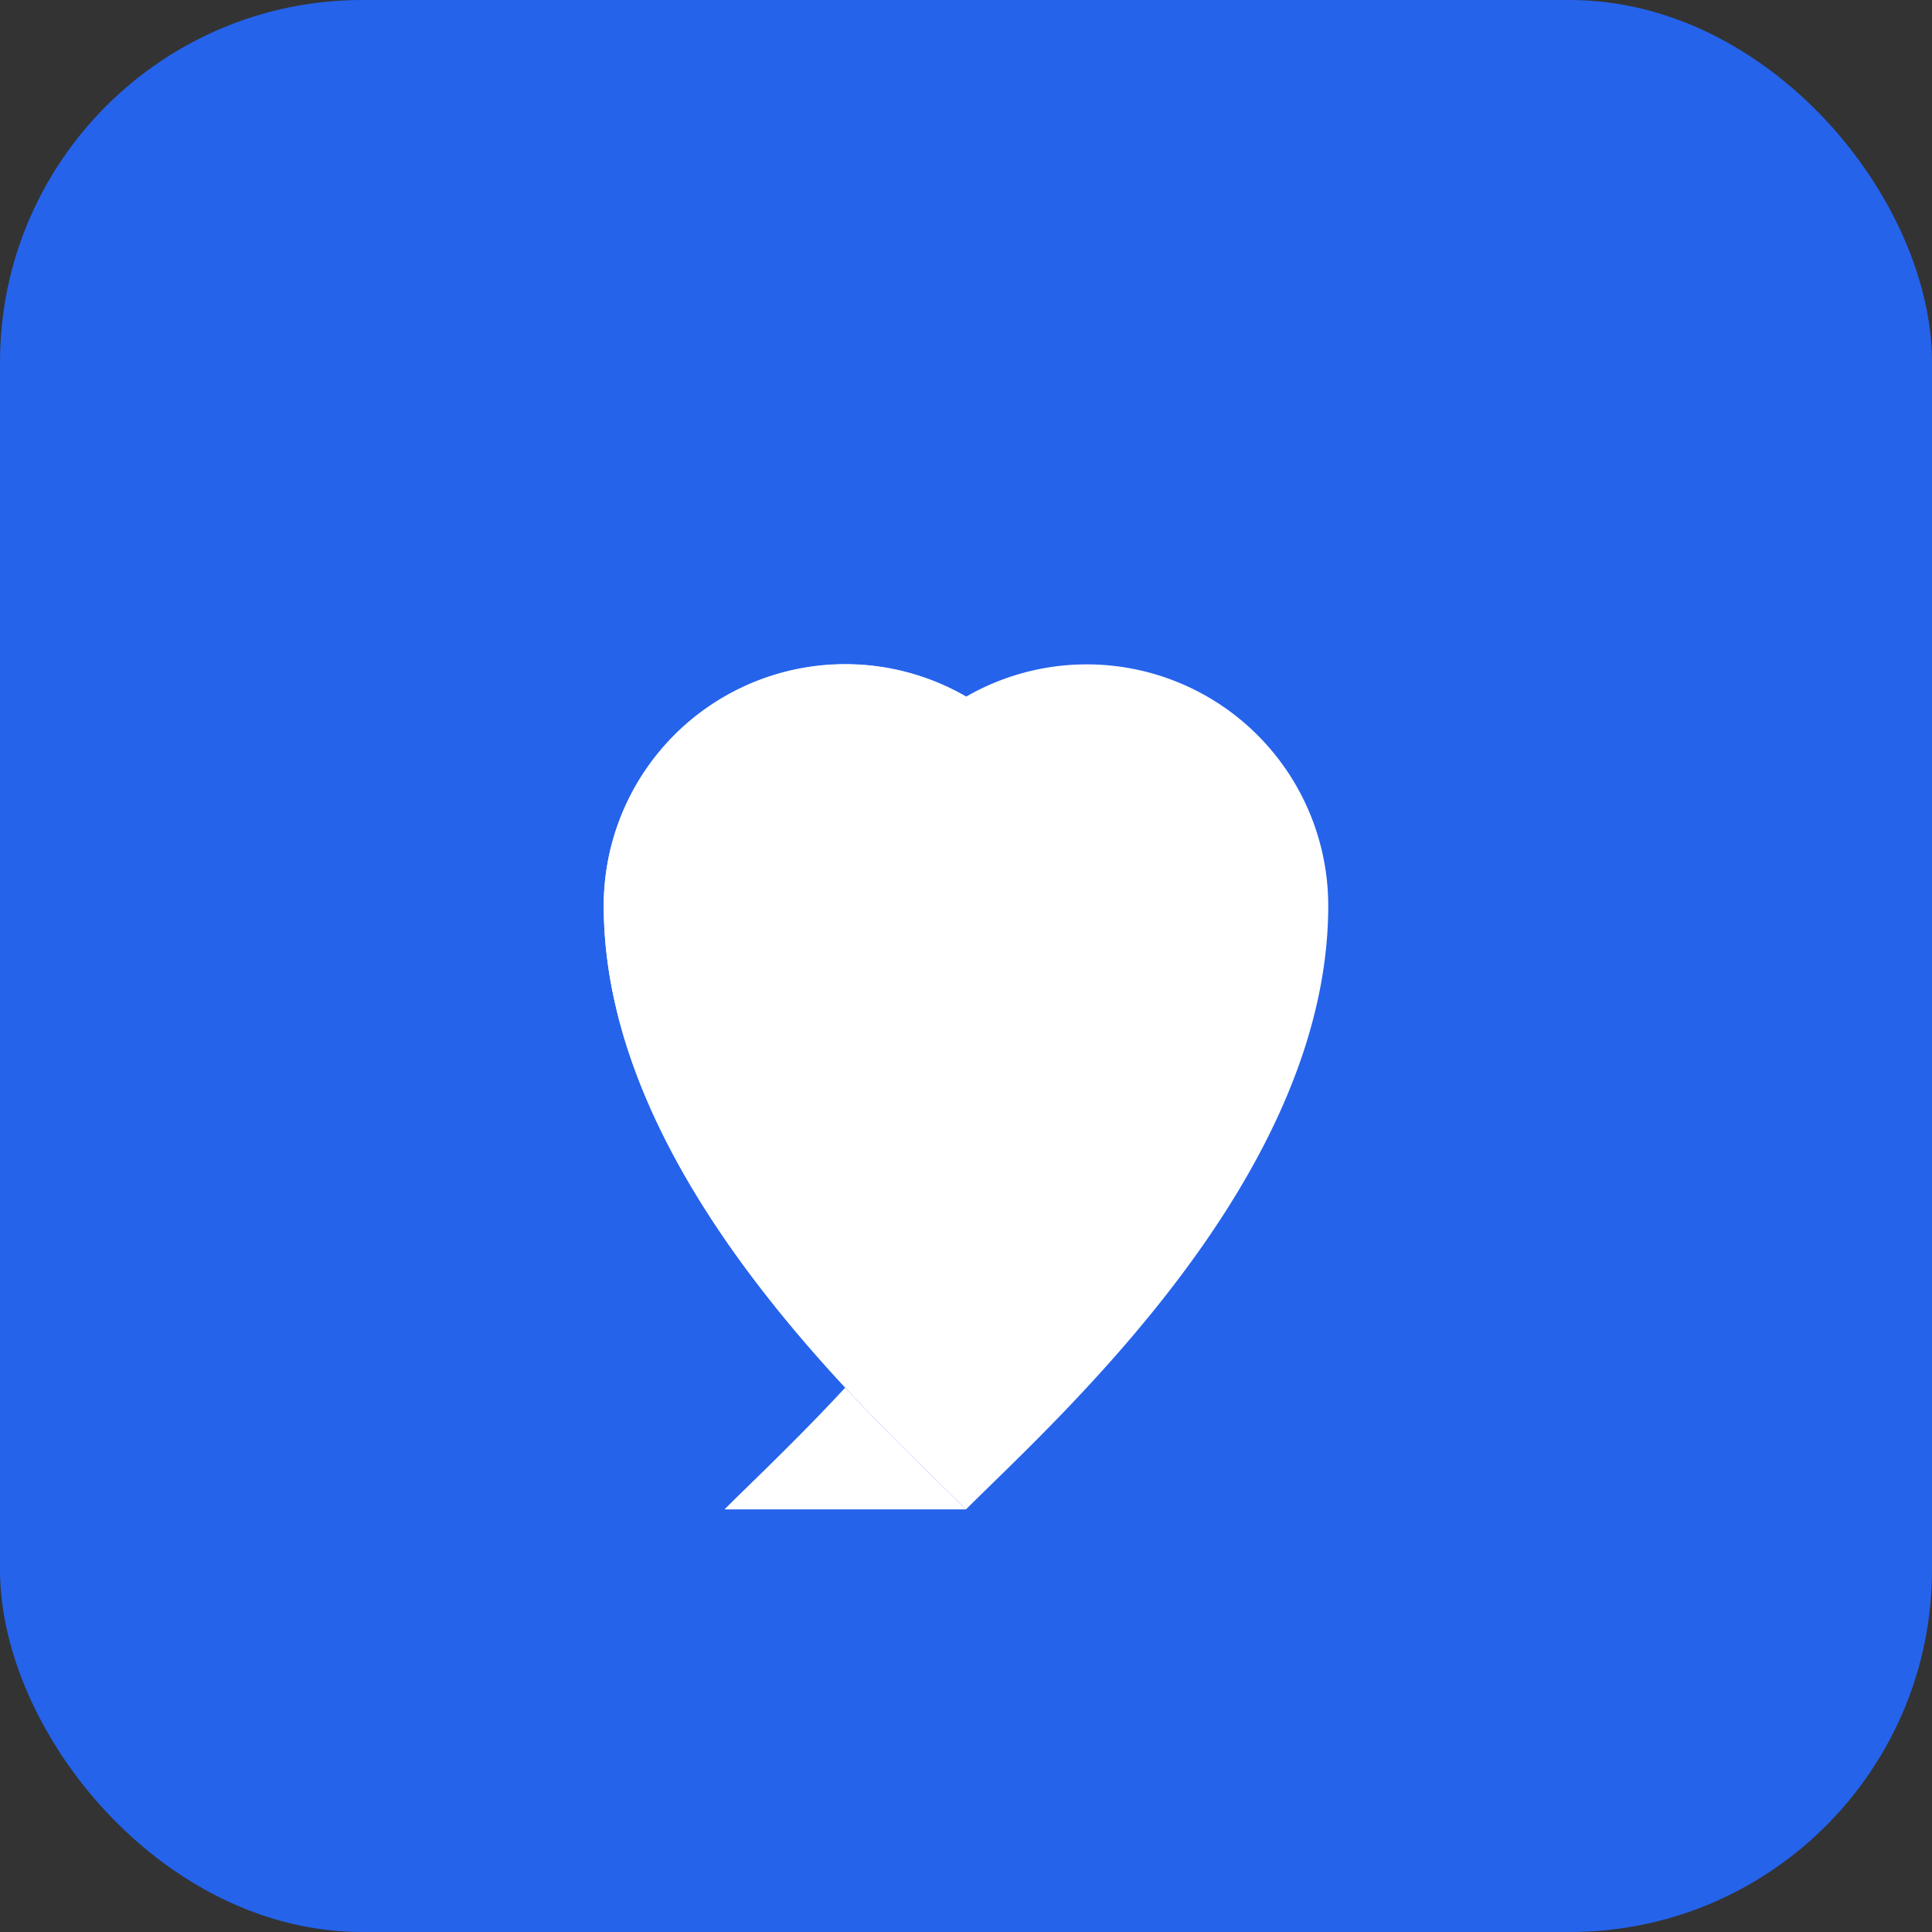 <svg width="32" height="32" viewBox="0 0 32 32" fill="none" xmlns="http://www.w3.org/2000/svg">
  <rect x="0" y="0" width="32" height="32" fill="#333333" stroke="none"/>
  <rect width="32" height="32" rx="6" fill="#2563eb"/>
  <path d="M16 25c-1.5-1.5-6-5.5-6-10a4 4 0 0 1 8 0c0 4.5-4.5 8.5-6 10z" fill="white"/>
  <path d="M22 15a4 4 0 0 0-6-3.46A4 4 0 0 0 10 15c0 4.5 4.5 8.5 6 10 1.5-1.5 6-5.5 6-10z" fill="white"/>
</svg>